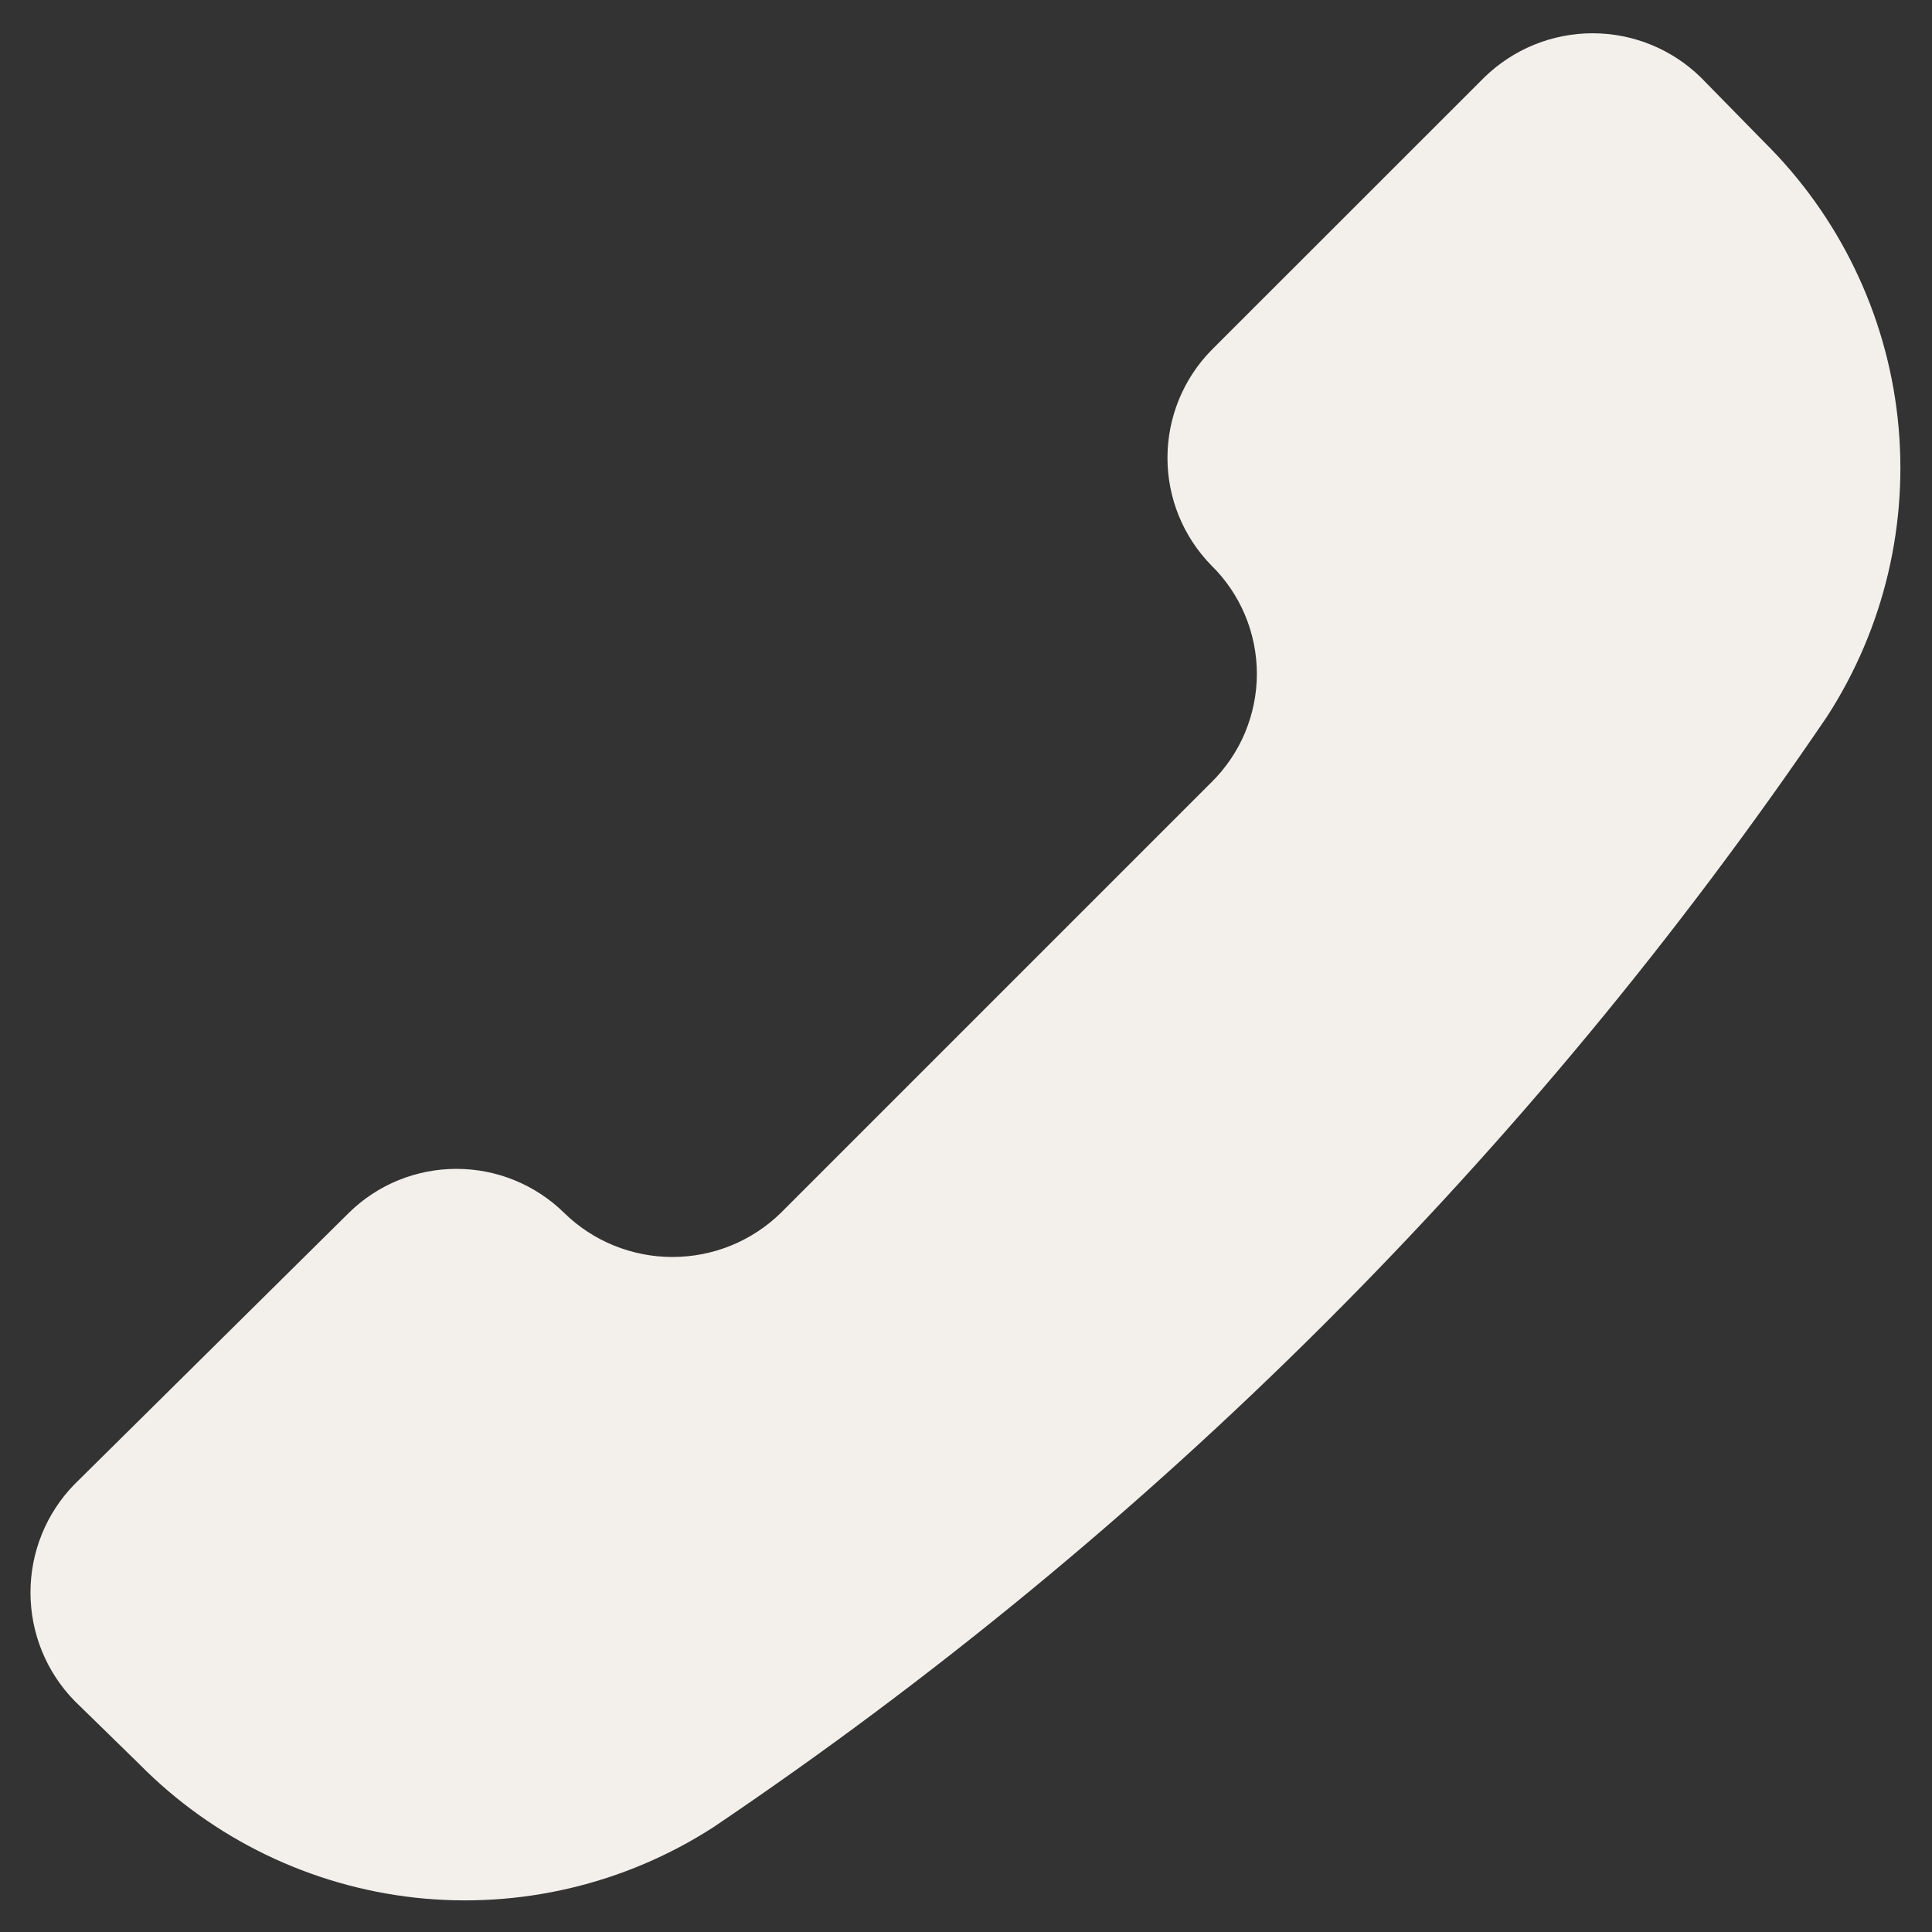 <svg width="18" height="18" viewBox="0 0 18 18" fill="none" xmlns="http://www.w3.org/2000/svg">
<rect x="0" y="0" width="18" height="18" fill="#333333" stroke="none"/>
<g clip-path="url(#clip0_36_376)">
<path d="M6.646 17.024C5.823 17.555 4.841 17.787 3.867 17.68C2.893 17.572 1.985 17.133 1.297 16.435L0.695 15.847C0.431 15.577 0.284 15.215 0.284 14.837C0.284 14.46 0.431 14.097 0.695 13.828L3.25 11.3C3.517 11.037 3.877 10.89 4.253 10.89C4.628 10.89 4.988 11.037 5.256 11.3C5.525 11.564 5.888 11.711 6.265 11.711C6.643 11.711 7.005 11.564 7.275 11.3L11.287 7.288C11.421 7.156 11.527 6.999 11.6 6.825C11.672 6.652 11.71 6.466 11.71 6.278C11.71 6.09 11.672 5.904 11.6 5.731C11.527 5.558 11.421 5.4 11.287 5.269C11.024 5.001 10.877 4.641 10.877 4.266C10.877 3.89 11.024 3.53 11.287 3.262L13.828 0.722C14.098 0.458 14.46 0.31 14.838 0.31C15.215 0.31 15.578 0.458 15.847 0.722L16.436 1.323C17.133 2.012 17.573 2.919 17.68 3.894C17.787 4.868 17.556 5.849 17.024 6.673C14.256 10.753 10.733 14.266 6.646 17.024Z" fill="#F3F0EC"/>
</g>
<defs>
<clipPath id="clip0_36_376">
<rect width="18" height="18" fill="white"/>
</clipPath>
</defs>
</svg>
